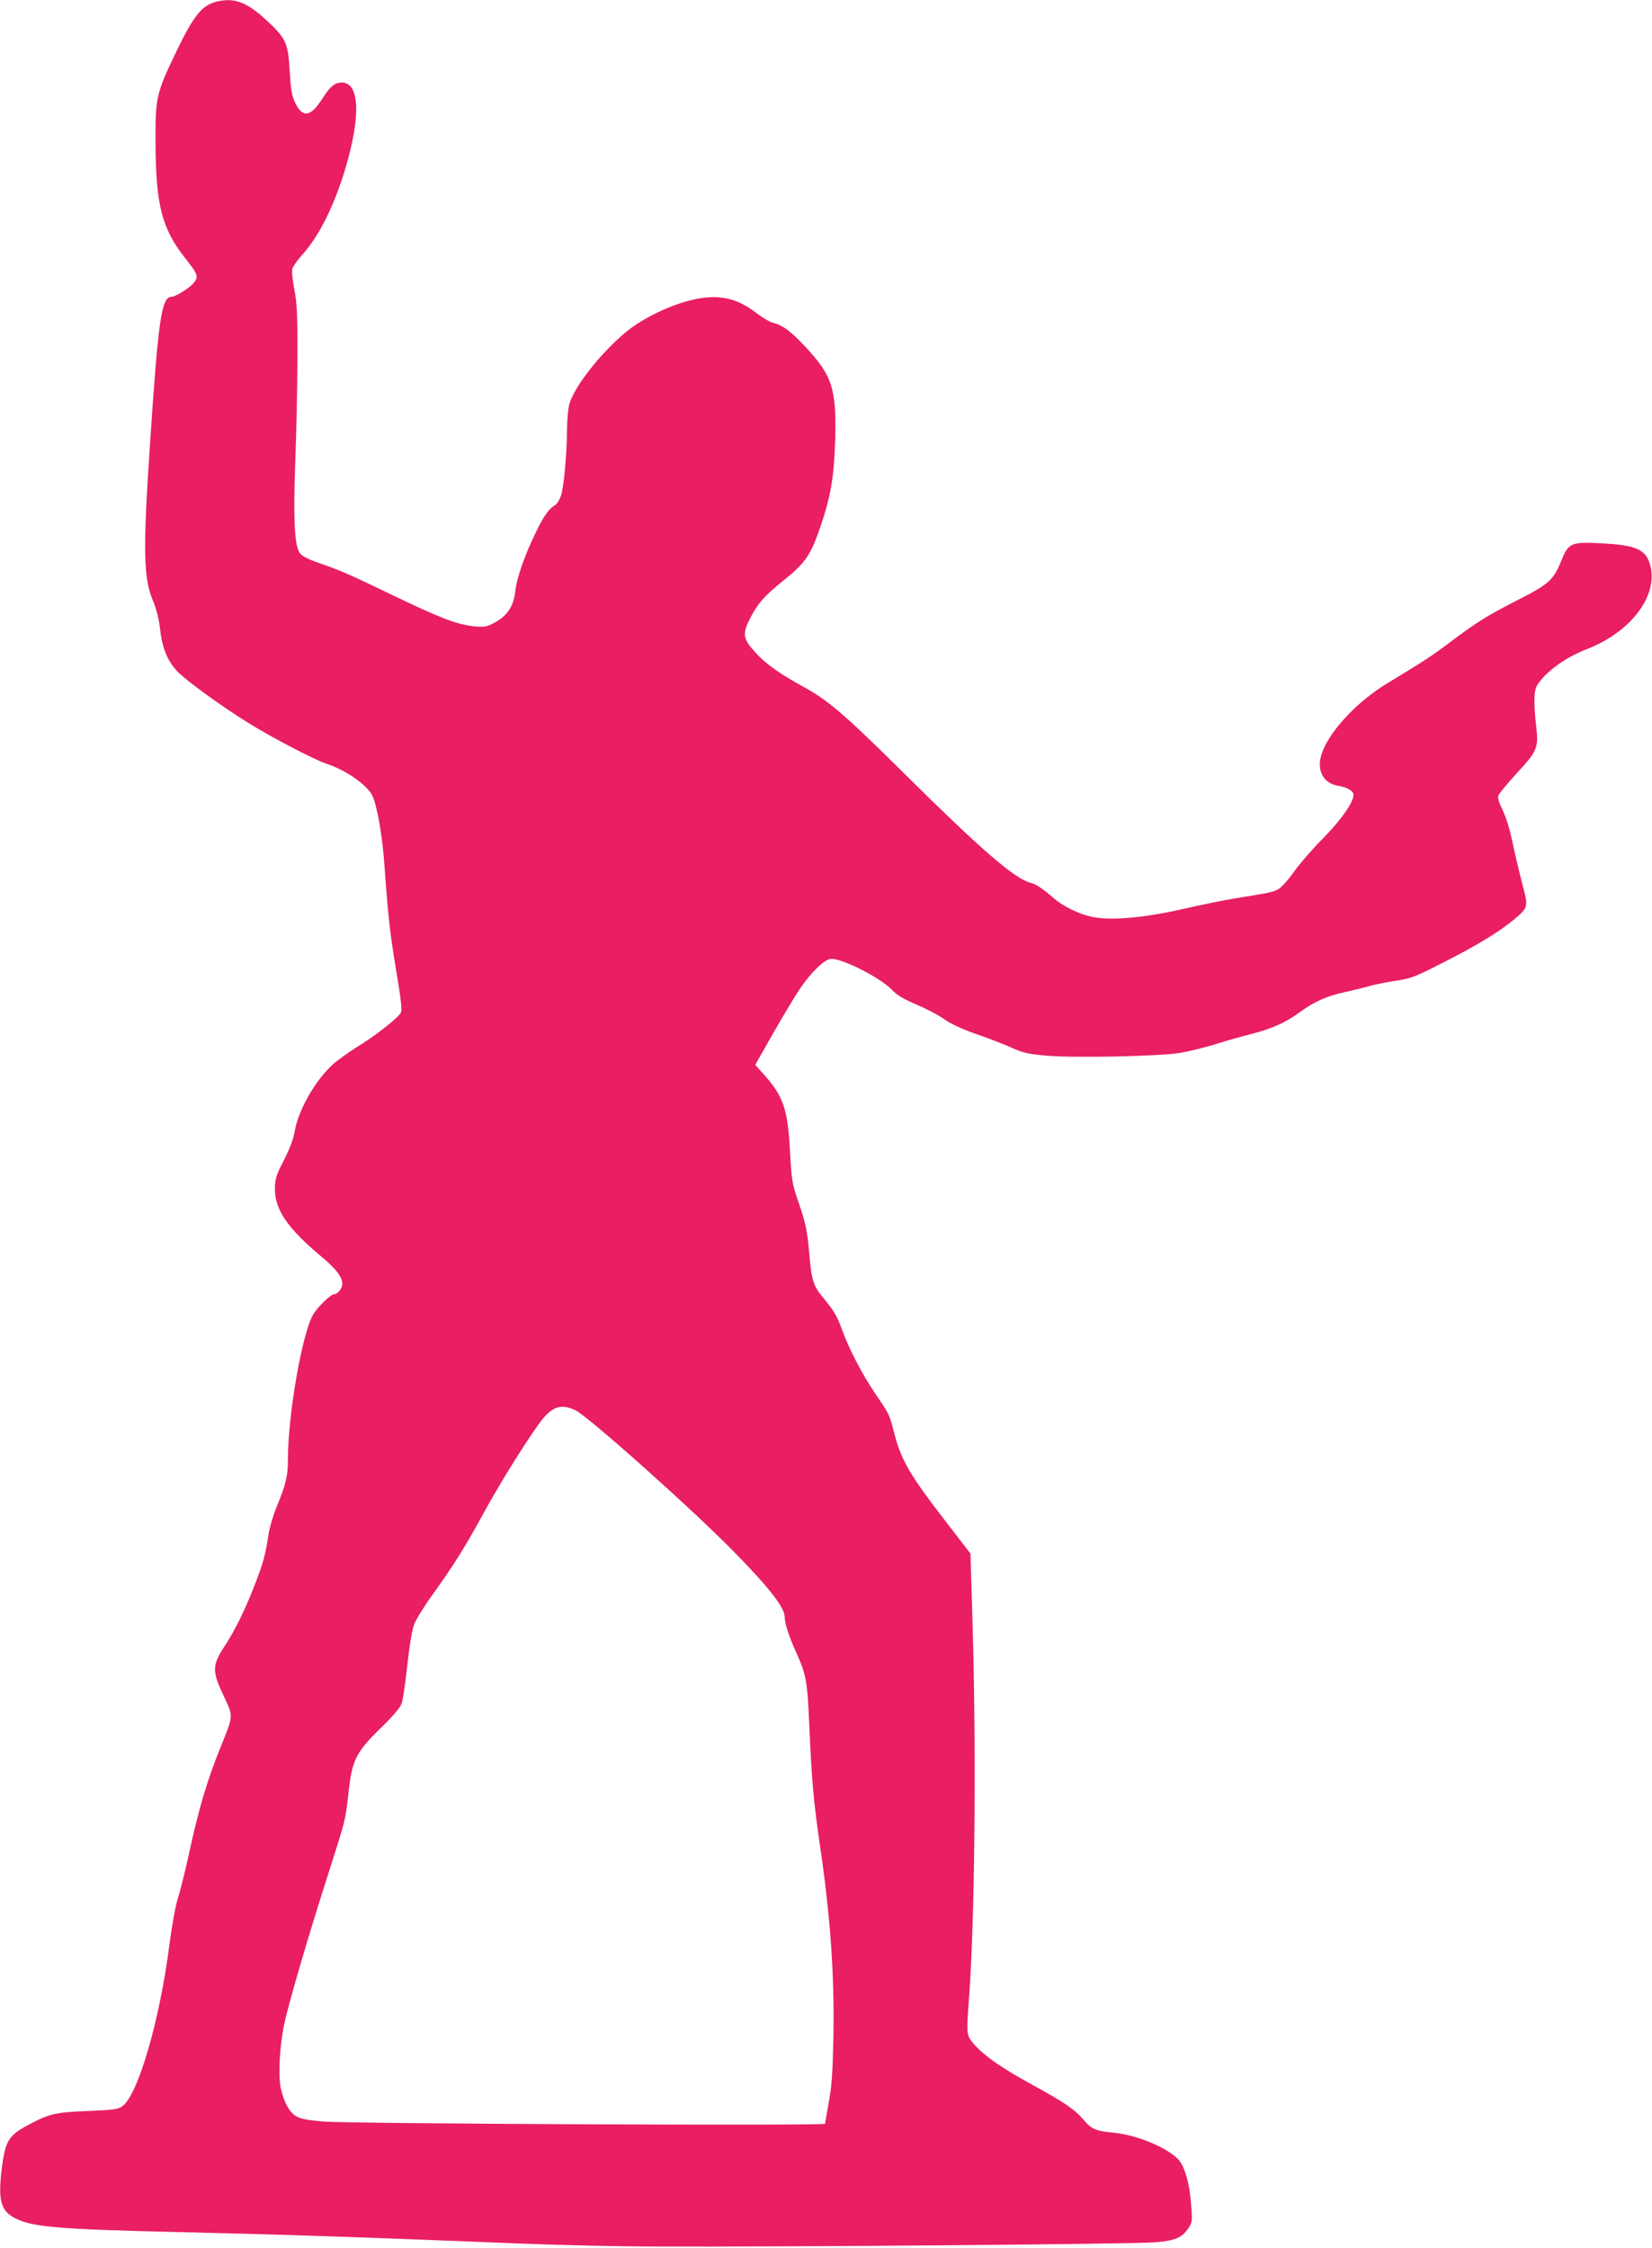 <?xml version="1.0" standalone="no"?>
<!DOCTYPE svg PUBLIC "-//W3C//DTD SVG 20010904//EN"
 "http://www.w3.org/TR/2001/REC-SVG-20010904/DTD/svg10.dtd">
<svg version="1.0" xmlns="http://www.w3.org/2000/svg"
 width="941pt" height="1280pt" viewBox="0 0 941 1280"
 preserveAspectRatio="xMidYMid meet">
<g transform="translate(0,1280) scale(0.1,-0.1)"
fill="#e91e63" stroke="none">
<path d="M1235 12791 c-83 -20 -130 -77 -226 -275 -120 -249 -124 -268 -123
-526 1 -356 36 -492 168 -659 76 -96 79 -107 47 -145 -23 -27 -102 -76 -123
-76 -58 0 -76 -124 -123 -830 -41 -608 -38 -769 14 -895 21 -49 35 -106 42
-160 12 -112 40 -183 96 -245 45 -50 253 -201 408 -297 137 -85 377 -210 444
-232 109 -35 229 -119 261 -180 27 -54 59 -232 70 -400 22 -303 31 -382 66
-594 26 -154 35 -225 28 -242 -11 -28 -150 -137 -258 -202 -43 -27 -103 -70
-133 -97 -99 -91 -195 -261 -214 -377 -7 -43 -27 -97 -61 -164 -46 -89 -51
-107 -52 -165 -1 -118 73 -226 265 -386 83 -69 119 -116 119 -156 0 -24 -27
-58 -46 -58 -20 0 -94 -72 -120 -115 -63 -109 -144 -569 -144 -830 0 -90 -13
-143 -64 -265 -19 -47 -40 -116 -46 -155 -17 -114 -30 -164 -75 -280 -59 -153
-115 -267 -176 -360 -71 -108 -72 -141 -5 -282 56 -120 56 -110 -15 -286 -75
-184 -123 -343 -175 -579 -25 -117 -57 -246 -70 -285 -14 -42 -34 -155 -49
-267 -55 -433 -179 -856 -268 -920 -23 -17 -50 -21 -190 -27 -185 -7 -222 -15
-328 -70 -131 -68 -148 -94 -169 -259 -21 -172 -7 -234 64 -275 96 -56 237
-69 916 -85 597 -14 953 -25 1975 -66 226 -9 577 -17 780 -17 690 -3 2729 14
2834 24 116 10 152 25 190 80 21 31 23 41 17 119 -8 132 -37 235 -76 275 -65
67 -237 138 -365 150 -103 10 -128 20 -173 74 -49 58 -107 98 -299 203 -168
92 -265 160 -323 225 -46 53 -46 54 -30 268 33 446 42 1411 19 2159 l-11 369
-135 175 c-211 273 -258 354 -299 509 -29 111 -25 104 -109 228 -74 109 -150
255 -189 364 -28 77 -45 106 -107 181 -55 65 -67 102 -78 239 -13 147 -21 186
-67 318 -32 93 -35 116 -44 275 -12 242 -38 317 -153 444 l-45 50 102 180 c56
98 125 213 153 254 64 95 143 170 178 170 69 0 283 -110 347 -178 27 -29 65
-51 137 -82 55 -23 126 -60 158 -83 37 -26 99 -56 177 -83 67 -23 158 -58 203
-78 73 -33 97 -38 210 -48 161 -13 636 -3 754 16 48 8 138 30 200 49 63 20
152 45 199 57 118 29 200 65 278 122 91 66 156 95 265 119 51 11 115 27 142
35 28 8 93 21 145 29 88 13 109 21 275 106 195 99 320 176 403 246 78 67 78
67 43 201 -17 64 -42 171 -56 237 -15 73 -37 144 -56 182 -20 40 -29 68 -24
82 3 11 50 68 104 127 118 127 126 146 111 271 -15 131 -13 204 7 233 51 78
162 157 283 204 248 96 404 300 361 473 -24 94 -78 119 -281 129 -173 9 -186
3 -229 -105 -42 -103 -71 -129 -242 -216 -173 -88 -234 -126 -377 -233 -115
-87 -155 -113 -368 -242 -179 -108 -341 -284 -378 -411 -27 -88 14 -161 97
-174 51 -8 87 -30 87 -51 0 -42 -69 -141 -170 -244 -59 -59 -134 -145 -167
-191 -32 -46 -73 -91 -89 -101 -31 -18 -50 -22 -244 -53 -58 -9 -195 -37 -305
-62 -223 -51 -408 -66 -516 -44 -74 16 -164 60 -219 108 -61 53 -100 79 -130
86 -89 22 -279 186 -710 613 -348 345 -442 426 -587 505 -131 72 -209 127
-267 190 -75 81 -80 108 -31 202 45 86 81 126 201 222 110 89 143 137 195 289
60 174 79 283 86 491 9 302 -15 377 -176 547 -81 86 -126 118 -182 131 -15 4
-54 27 -87 52 -81 61 -139 85 -220 92 -122 10 -304 -50 -464 -152 -152 -98
-362 -350 -387 -465 -6 -28 -11 -88 -11 -133 -1 -137 -18 -331 -34 -378 -8
-24 -23 -48 -32 -54 -37 -21 -66 -61 -113 -159 -63 -130 -107 -255 -116 -333
-9 -84 -45 -139 -115 -177 -47 -26 -59 -28 -116 -23 -97 9 -197 47 -464 176
-251 121 -297 141 -434 189 -52 18 -86 36 -98 52 -31 42 -38 197 -26 525 6
160 12 423 12 585 1 247 -2 310 -17 389 -10 51 -16 105 -12 119 3 14 30 51 58
83 94 104 178 272 242 482 92 306 84 498 -19 497 -40 -1 -66 -22 -110 -92 -67
-105 -113 -112 -156 -21 -18 38 -24 74 -30 180 -9 157 -21 184 -125 281 -117
110 -188 137 -290 113z m2043 -8022 c75 -37 664 -562 903 -806 203 -207 289
-318 289 -372 0 -37 24 -110 66 -203 57 -125 63 -163 74 -418 13 -300 24 -428
60 -675 61 -412 84 -750 77 -1102 -4 -193 -9 -274 -26 -363 -11 -63 -21 -119
-21 -124 0 -12 -2716 0 -2863 13 -89 8 -127 16 -152 31 -38 24 -69 81 -86 160
-15 72 -6 247 21 368 24 115 144 523 250 852 99 309 97 301 115 460 20 188 43
232 184 370 72 70 112 117 119 140 7 19 21 117 32 217 12 111 27 201 39 233
11 28 57 103 104 168 123 171 183 267 287 457 89 163 223 381 317 513 73 102
125 122 211 81z"/>
</g>
</svg>

